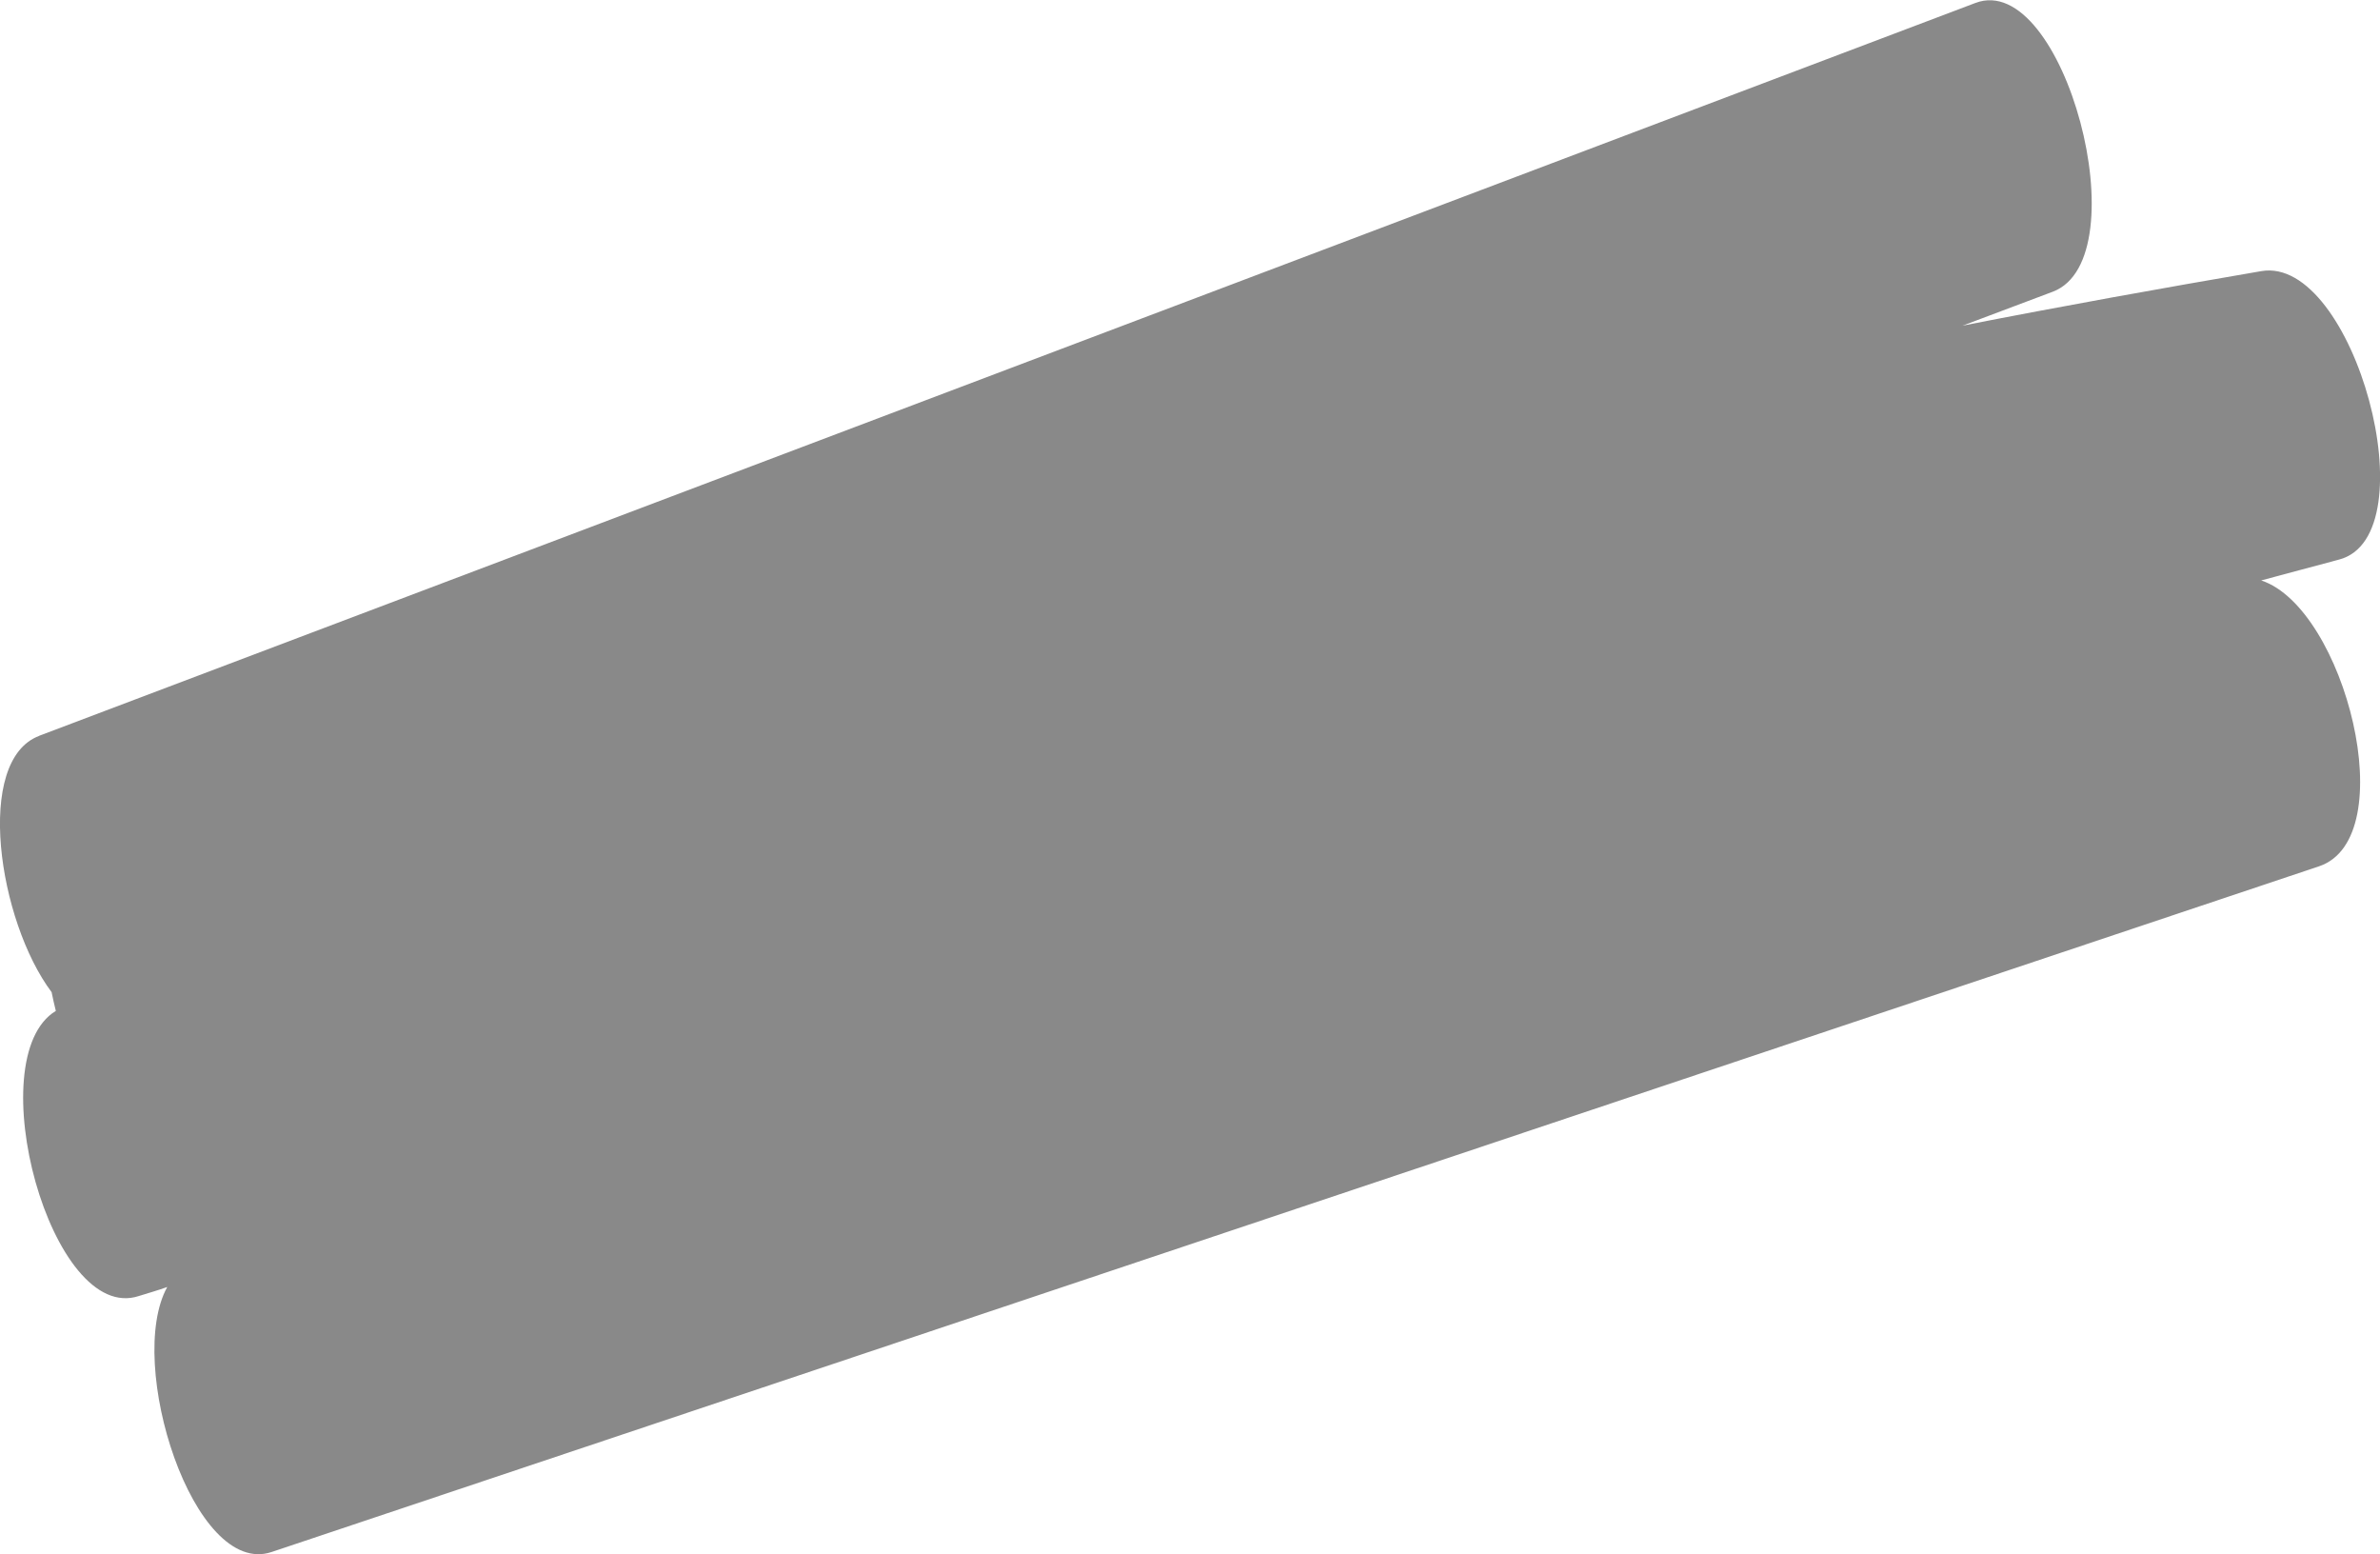 <?xml version="1.0" encoding="UTF-8"?>
<!DOCTYPE svg PUBLIC "-//W3C//DTD SVG 1.1//EN" "http://www.w3.org/Graphics/SVG/1.1/DTD/svg11.dtd">
<!-- Creator: CorelDRAW 2021 (64-Bit) -->
<svg xmlns="http://www.w3.org/2000/svg" xml:space="preserve" width="268px" height="175px" version="1.1" style="shape-rendering:geometricPrecision; text-rendering:geometricPrecision; image-rendering:optimizeQuality; fill-rule:evenodd; clip-rule:evenodd"
viewBox="0 0 9036 5898"
 xmlns:xlink="http://www.w3.org/1999/xlink"
 xmlns:xodm="http://www.corel.com/coreldraw/odm/2003">
 <defs>
  <style type="text/css">
   <![CDATA[
    .fil0 {fill:#898989;fill-rule:nonzero}
   ]]>
  </style>
 </defs>
 <g id="Layer_x0020_1">
  <path class="fil0" d="M149 2792c-247,92 -156,702 47,973 5,24 10,48 16,71 -293,177 -18,1194 316,1082 35,-11 71,-21 107,-34 -160,289 100,1105 396,1006 2591,-868 5182,-1735 7774,-2603 319,-108 98,-980 -220,-1085 99,-26 196,-53 295,-79 347,-90 57,-1156 -295,-1095 -379,65 -757,133 -1134,207 114,-43 228,-86 343,-129 334,-127 42,-1223 -294,-1096 -2451,927 -4901,1855 -7352,2782l1 0z"/>
 </g>
</svg>
